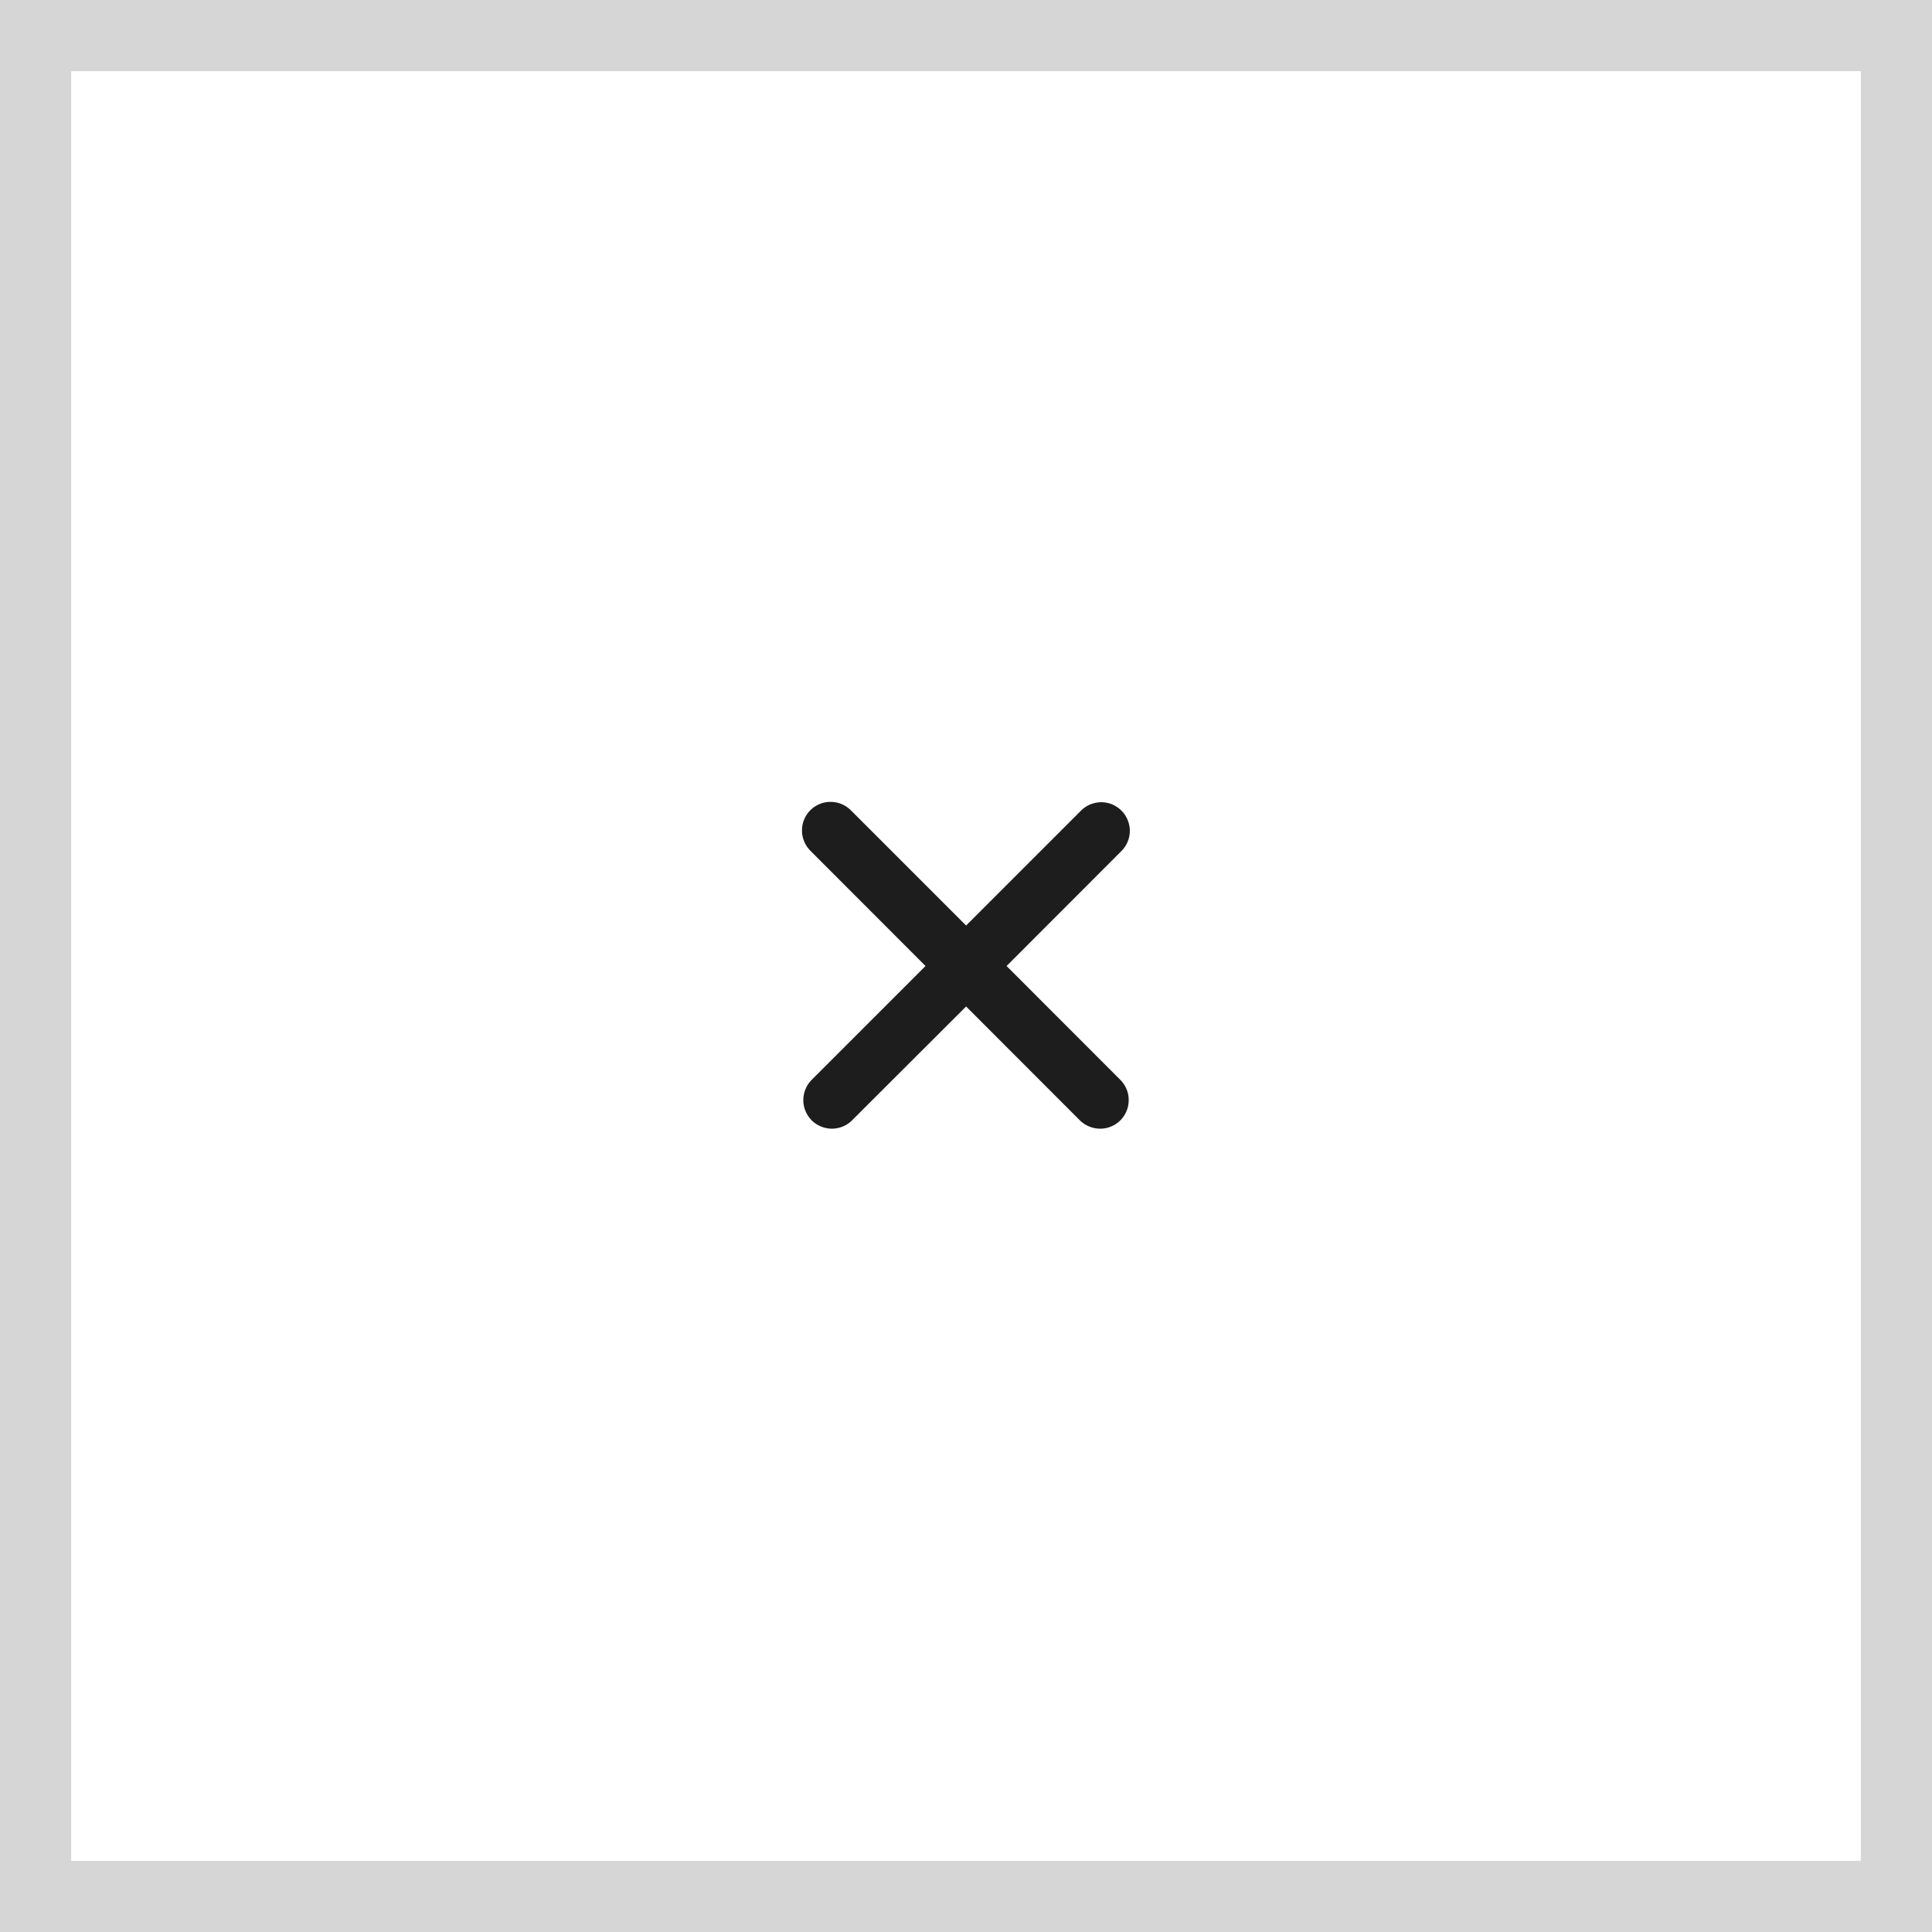 <?xml version="1.0" encoding="UTF-8"?> <svg xmlns="http://www.w3.org/2000/svg" width="19" height="19" viewBox="0 0 19 19" fill="none"><rect x="0" y="0" width="19" height="19" fill="#808080" stroke="none"/><rect x="0.35" y="0.35" width="18.3" height="18.3" fill="white"></rect><rect x="0.35" y="0.35" width="18.3" height="18.3" stroke="#D6D6D6" stroke-width="0.7"></rect><path d="M11.025 8.373C11.052 8.347 11.074 8.316 11.088 8.282C11.103 8.248 11.111 8.211 11.111 8.173C11.112 8.136 11.104 8.099 11.09 8.064C11.076 8.03 11.055 7.998 11.029 7.972C11.003 7.946 10.971 7.925 10.937 7.91C10.902 7.896 10.865 7.889 10.828 7.889C10.79 7.89 10.754 7.898 10.719 7.912C10.685 7.927 10.654 7.948 10.628 7.975L9.501 9.102L8.374 7.975C8.348 7.948 8.317 7.925 8.282 7.91C8.248 7.895 8.211 7.886 8.173 7.886C8.135 7.885 8.098 7.892 8.063 7.906C8.028 7.92 7.996 7.941 7.969 7.968C7.942 7.995 7.921 8.027 7.907 8.062C7.893 8.097 7.886 8.134 7.887 8.172C7.887 8.21 7.896 8.247 7.911 8.281C7.926 8.316 7.949 8.347 7.976 8.373L9.102 9.5L7.975 10.627C7.926 10.68 7.899 10.751 7.9 10.824C7.901 10.896 7.931 10.966 7.982 11.018C8.034 11.069 8.103 11.098 8.176 11.1C8.249 11.101 8.32 11.074 8.373 11.024L9.501 9.898L10.627 11.025C10.681 11.074 10.751 11.101 10.824 11.1C10.897 11.099 10.967 11.069 11.018 11.018C11.07 10.966 11.099 10.897 11.1 10.824C11.102 10.751 11.075 10.681 11.025 10.627L9.899 9.5L11.025 8.373Z" fill="#1D1D1D"></path></svg> 